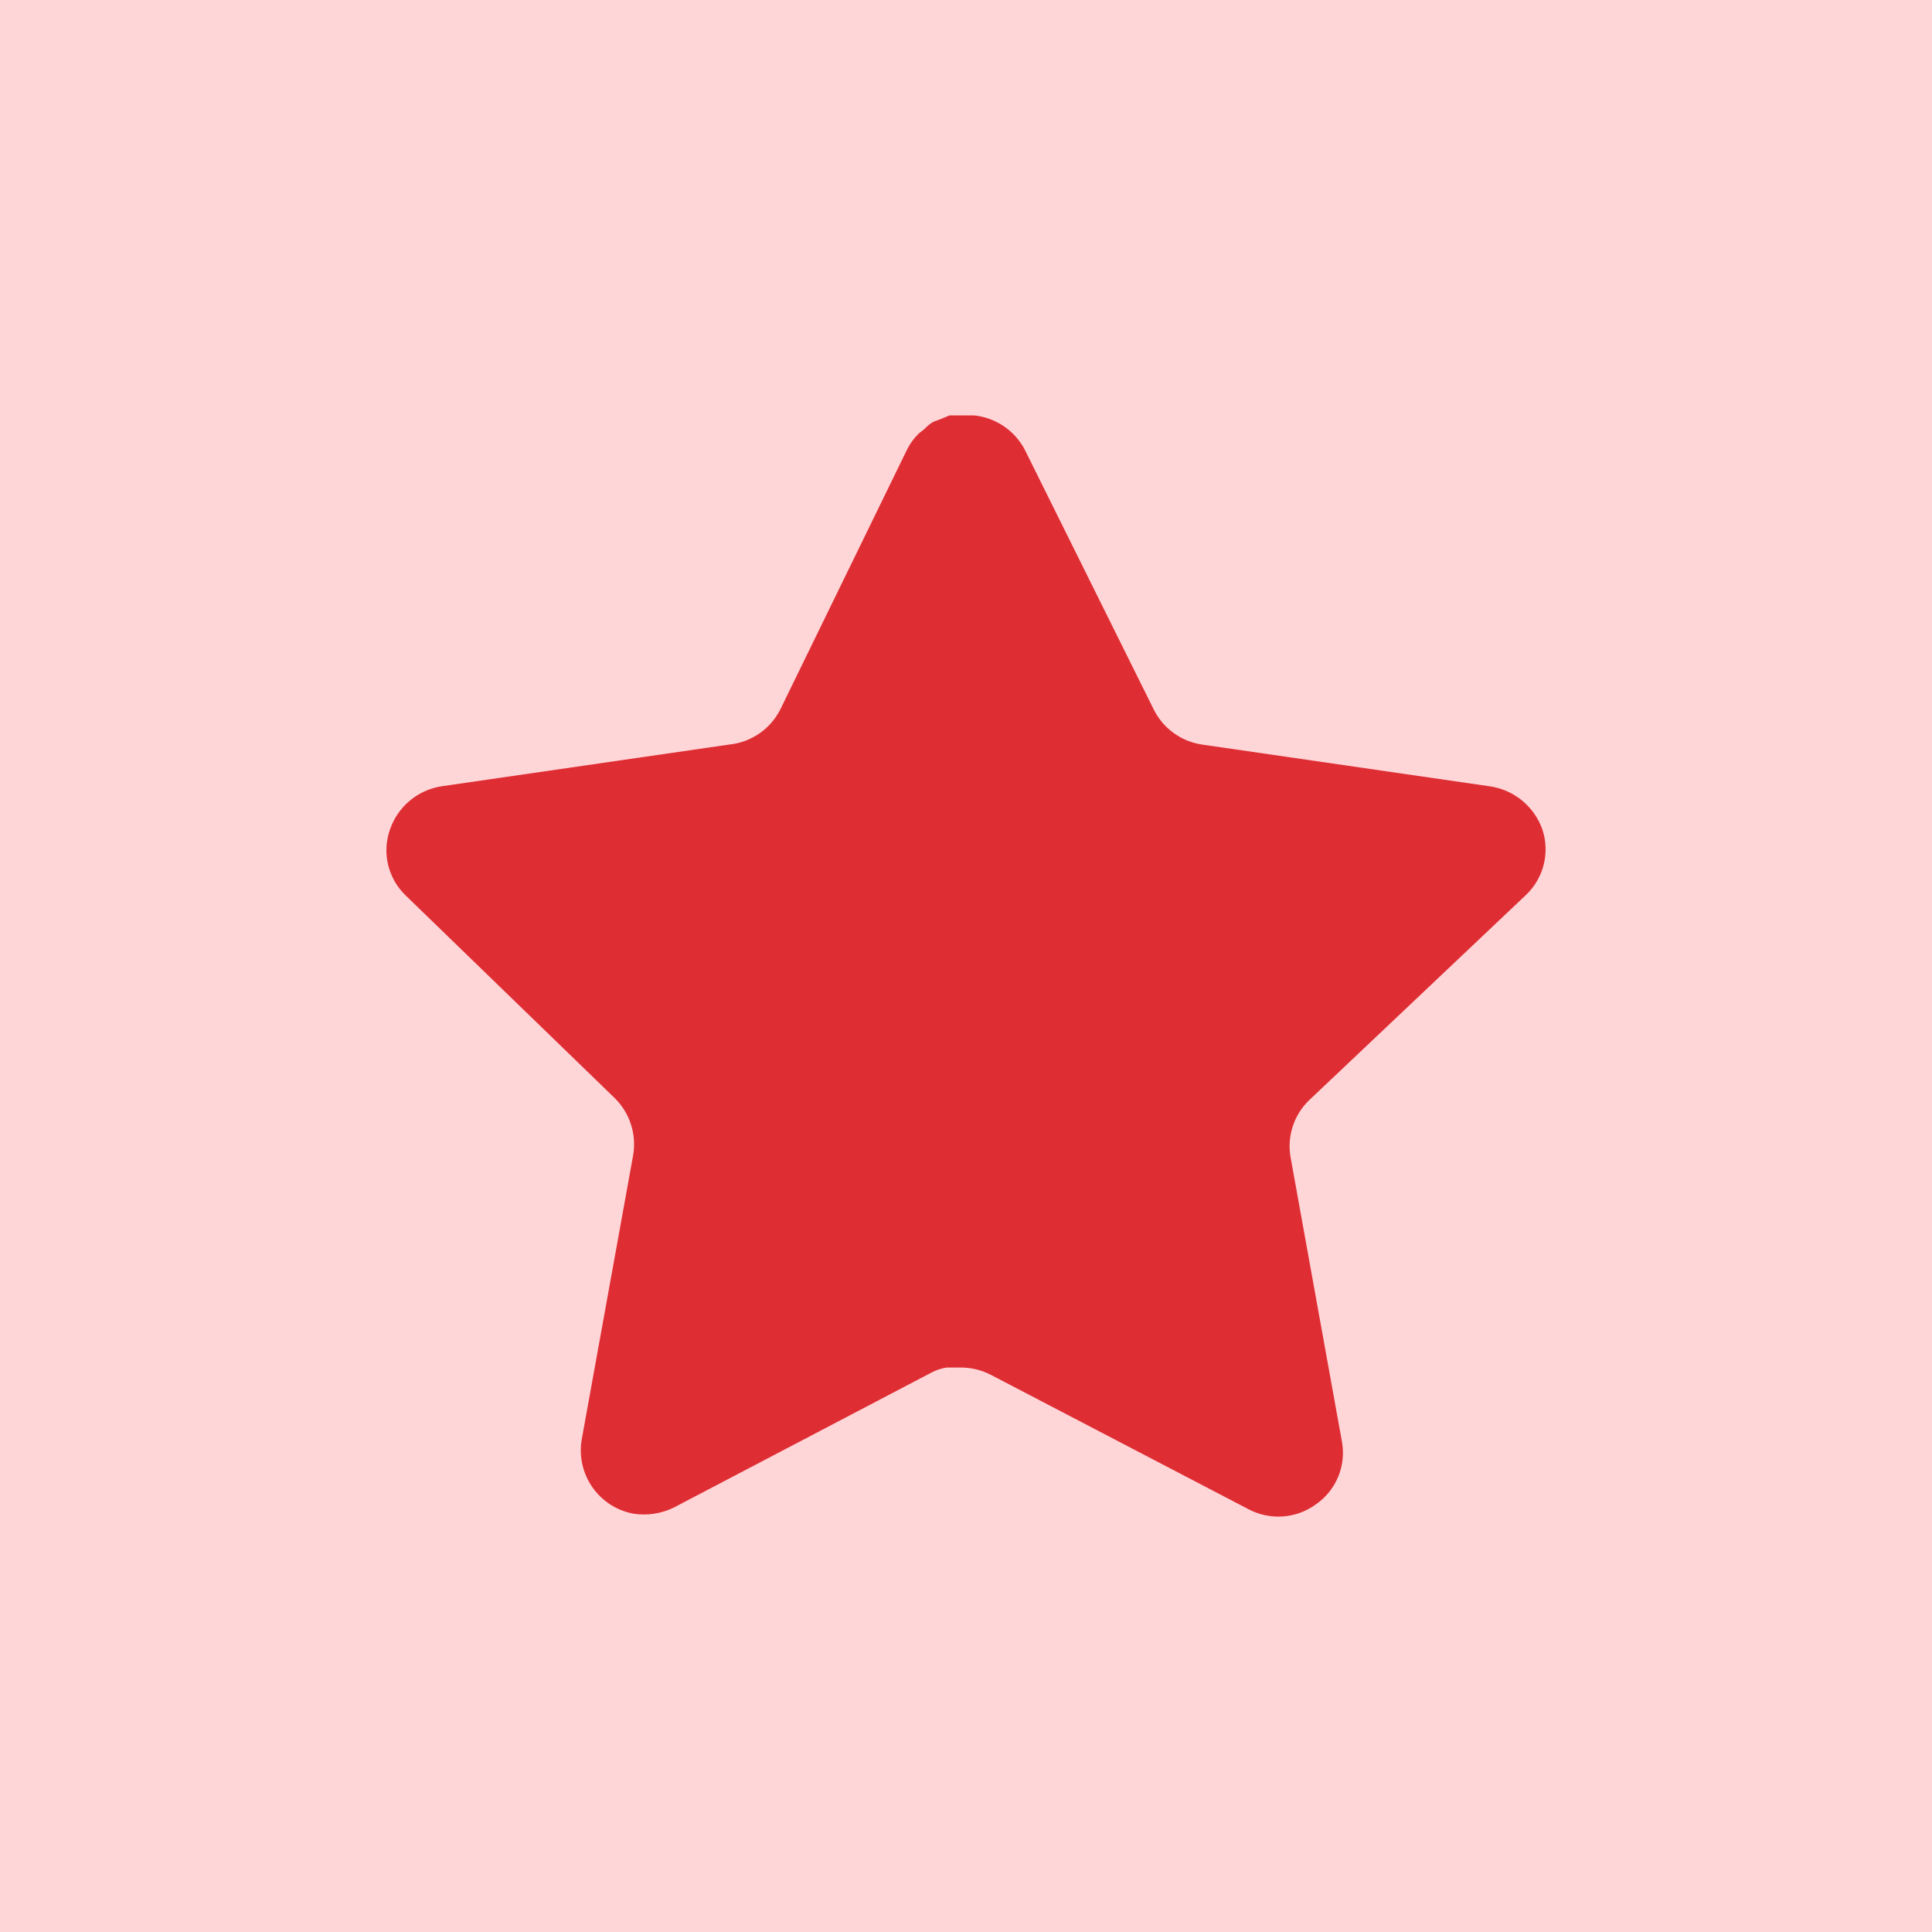 <svg width="100" height="100" viewBox="0 0 100 100" fill="none" xmlns="http://www.w3.org/2000/svg">
<rect width="100" height="100" fill="#FFD6D8"/>
<path d="M67.75 56.958C66.974 57.711 66.617 58.8 66.794 59.867L69.46 74.626C69.685 75.877 69.157 77.143 68.11 77.866C67.085 78.616 65.72 78.706 64.601 78.106L51.316 71.177C50.854 70.931 50.341 70.799 49.816 70.784H49.003C48.721 70.826 48.445 70.916 48.193 71.054L34.905 78.016C34.248 78.346 33.504 78.463 32.775 78.346C30.999 78.01 29.814 76.318 30.105 74.533L32.775 59.774C32.952 58.697 32.595 57.602 31.818 56.838L20.986 46.338C20.081 45.459 19.766 44.139 20.18 42.949C20.582 41.761 21.607 40.894 22.846 40.699L37.754 38.536C38.888 38.419 39.884 37.729 40.394 36.709L46.963 23.24C47.119 22.94 47.32 22.664 47.563 22.43L47.833 22.22C47.974 22.064 48.136 21.935 48.316 21.83L48.643 21.71L49.153 21.5H50.416C51.543 21.617 52.536 22.292 53.055 23.3L59.711 36.709C60.191 37.69 61.124 38.371 62.201 38.536L77.109 40.699C78.369 40.879 79.422 41.749 79.839 42.949C80.232 44.152 79.893 45.471 78.969 46.338L67.75 56.958Z" fill="#DE2E34"/>
</svg>
